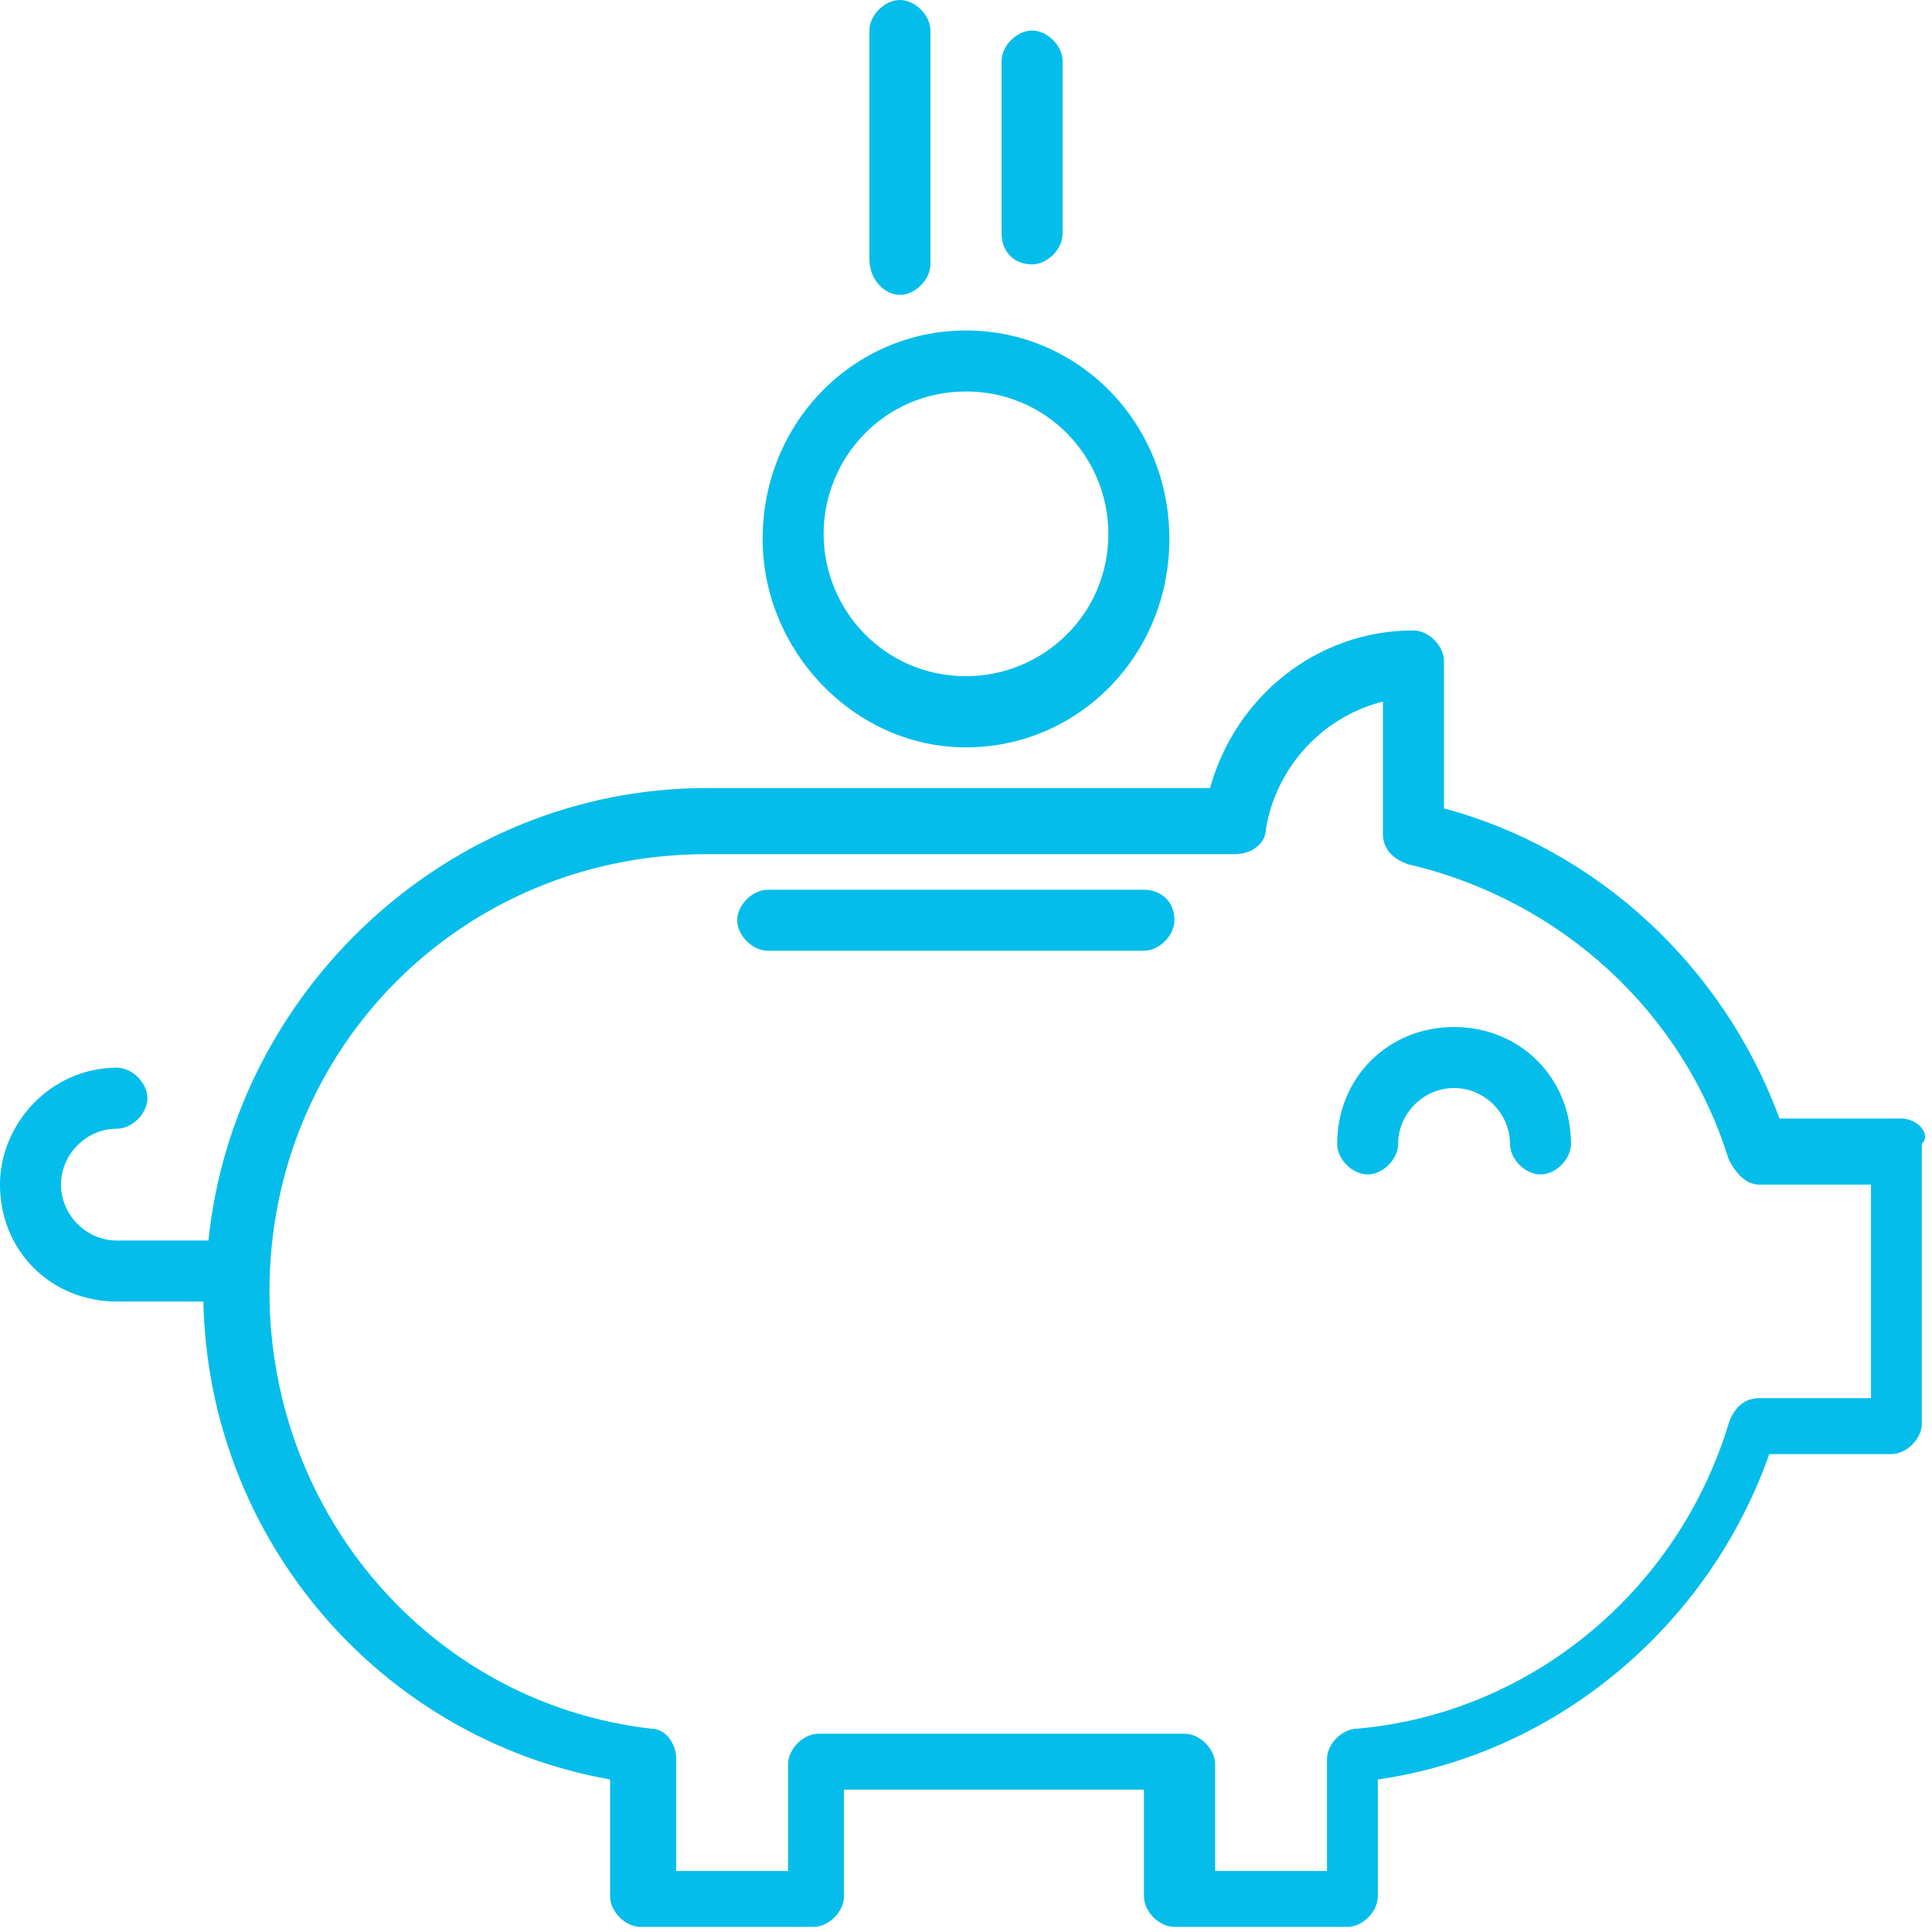 <?xml version="1.0" encoding="utf-8"?>
<!-- Generator: Adobe Illustrator 23.0.2, SVG Export Plug-In . SVG Version: 6.00 Build 0)  -->
<svg version="1.1" id="Layer_1" xmlns="http://www.w3.org/2000/svg" xmlns:xlink="http://www.w3.org/1999/xlink" x="0px" y="0px"
	 viewBox="0 0 38 38" style="enable-background:new 0 0 38 38;" xml:space="preserve">
<style type="text/css">
	.st0{fill-rule:evenodd;clip-rule:evenodd;fill:#05BDEA;}
</style>
<path class="st0" d="M37.4,22H35c-1.1-3-3.6-5.3-6.6-6.1V13c0-0.3-0.3-0.6-0.6-0.6c-1.9,0-3.5,1.3-4,3.1h-9.9c-5.1,0-9.3,4-9.8,8.9
	H2.3c-0.6,0-1.1-0.5-1.1-1.1c0-0.6,0.5-1.1,1.1-1.1c0.3,0,0.6-0.3,0.6-0.6c0-0.3-0.3-0.6-0.6-0.6C1,21,0,22.1,0,23.3
	c0,1.3,1,2.3,2.3,2.3H4c0.1,4.7,3.5,8.6,8,9.4v2.3c0,0.3,0.3,0.6,0.6,0.6h3.4c0.3,0,0.6-0.3,0.6-0.6v-2.1h5.9v2.1
	c0,0.3,0.3,0.6,0.6,0.6h3.4c0.3,0,0.6-0.3,0.6-0.6v-2.3c3.5-0.5,6.5-3,7.7-6.4h2.4c0.3,0,0.6-0.3,0.6-0.6v-5.5
	C38,22.3,37.7,22,37.4,22z M36.8,27.5h-2.2c-0.3,0-0.5,0.2-0.6,0.5c-1,3.3-3.9,5.7-7.3,6c-0.3,0-0.6,0.3-0.6,0.6v2.2h-2.2v-2.1
	c0-0.3-0.3-0.6-0.6-0.6h-7.2c-0.3,0-0.6,0.3-0.6,0.6v2.1h-2.2v-2.2c0-0.3-0.2-0.6-0.5-0.6c-4.3-0.5-7.5-4.2-7.5-8.6
	c0-4.8,3.8-8.6,8.6-8.6h10.4c0.3,0,0.6-0.2,0.6-0.5c0.2-1.2,1.1-2.2,2.3-2.5v2.6c0,0.3,0.2,0.5,0.5,0.6c3,0.7,5.4,2.9,6.3,5.8
	c0.1,0.2,0.3,0.5,0.6,0.5h2.2V27.5z M22.5,17.5h-7.4c-0.3,0-0.6,0.3-0.6,0.6c0,0.3,0.3,0.6,0.6,0.6h7.4c0.3,0,0.6-0.3,0.6-0.6
	C23.1,17.7,22.8,17.5,22.5,17.5z M19,14.7c2.2,0,4-1.8,4-4.1c0-2.3-1.8-4.1-4-4.1s-4,1.8-4,4.1C15,12.8,16.8,14.7,19,14.7z M19,7.7
	c1.6,0,2.8,1.3,2.8,2.8c0,1.6-1.3,2.8-2.8,2.8c-1.6,0-2.8-1.3-2.8-2.8C16.2,9,17.4,7.7,19,7.7z M20.3,5.2c0.3,0,0.6-0.3,0.6-0.6V1.2
	c0-0.3-0.3-0.6-0.6-0.6c-0.3,0-0.6,0.3-0.6,0.6v3.4C19.7,4.9,19.9,5.2,20.3,5.2z M17.7,5.8c0.3,0,0.6-0.3,0.6-0.6V0.6
	c0-0.3-0.3-0.6-0.6-0.6c-0.3,0-0.6,0.3-0.6,0.6v4.5C17.1,5.5,17.4,5.8,17.7,5.8z M28.6,20.2c-1.3,0-2.3,1-2.3,2.3
	c0,0.3,0.3,0.6,0.6,0.6c0.3,0,0.6-0.3,0.6-0.6c0-0.6,0.5-1.1,1.1-1.1c0.6,0,1.1,0.5,1.1,1.1c0,0.3,0.3,0.6,0.6,0.6
	c0.3,0,0.6-0.3,0.6-0.6C30.9,21.2,29.9,20.2,28.6,20.2z"/>
</svg>
